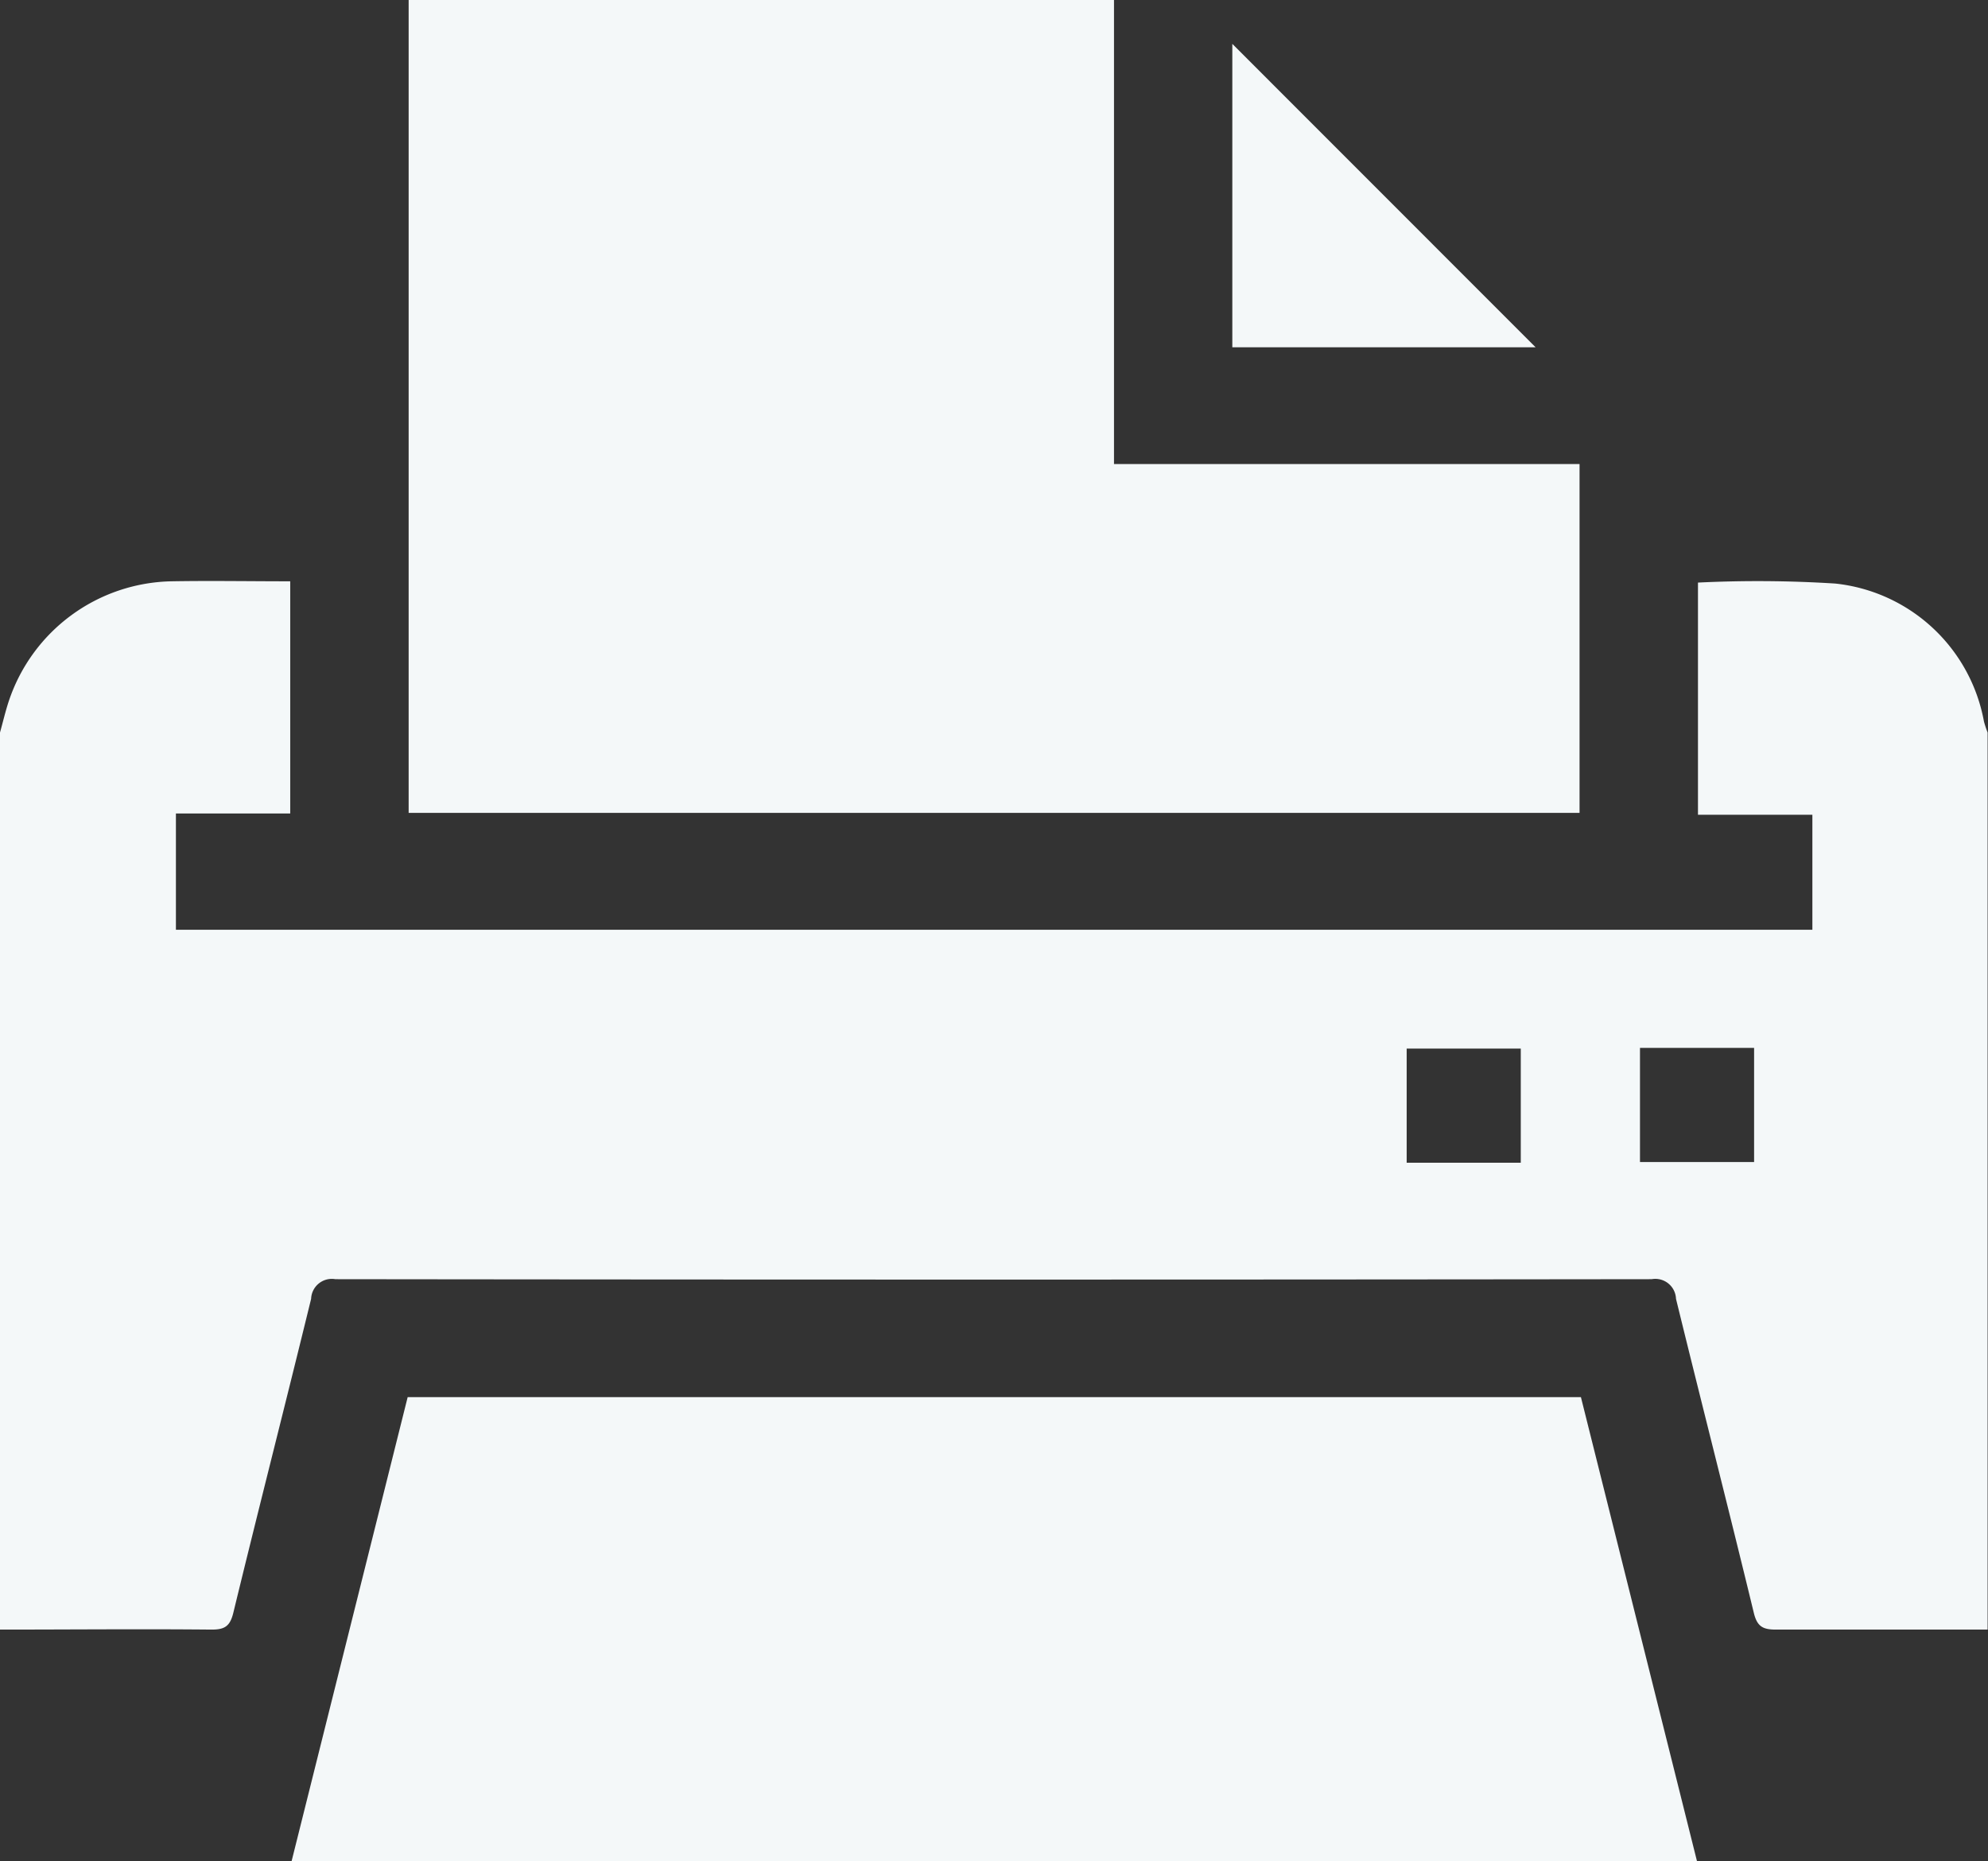 <svg xmlns="http://www.w3.org/2000/svg" width="20.262" height="18.967" viewBox="0 0 20.262 18.967">
  <rect x="0" y="0" width="20.262" height="18.967" fill="#333333" stroke="none"/>
  <g id="print_icon" transform="translate(399.25 -90.029)">
    <path id="Path_18" data-name="Path 18" d="M-399.25,203.752c.03-.107.055-.216.09-.321a1.785,1.785,0,0,1,1.657-1.22c.4-.007.8,0,1.211,0v2.366h-1.165v1.185h16.679V204.59h-1.166v-2.366a12.539,12.539,0,0,1,1.4.01,1.725,1.725,0,0,1,1.515,1.407,1.169,1.169,0,0,0,.037.111v9.142c-.719,0-1.438,0-2.157,0-.134,0-.192-.031-.226-.171-.259-1.069-.532-2.134-.793-3.2a.211.211,0,0,0-.248-.2q-6.708.008-13.416,0a.211.211,0,0,0-.247.2c-.261,1.068-.534,2.134-.793,3.2-.034.14-.091.172-.226.171-.719-.007-1.438,0-2.157,0Zm15.5,4.384v-1.163h-1.163v1.163Zm1.215-1.17v1.163h1.163v-1.163Z" transform="translate(0 -106.258)" fill="#f4f8f9" fill-rule="evenodd"/>
    <path id="Path_19" data-name="Path 19" d="M-308.385,94.758v3.555h-11.934V90.029h7.189v4.729Z" transform="translate(-74.766 0)" fill="#f4f8f9" fill-rule="evenodd"/>
    <path id="Path_20" data-name="Path 20" d="M-158.151,101.585h-3.091V98.493Z" transform="translate(-225.448 -8.017)" fill="#f4f8f9" fill-rule="evenodd"/>
    <path id="Path_21" data-name="Path 21" d="M-342.941,364.562l1.183-4.729H-329.8l1.183,4.729Z" transform="translate(-53.337 -255.566)" fill="#f4f8f9" fill-rule="evenodd"/>
  </g>
</svg>
